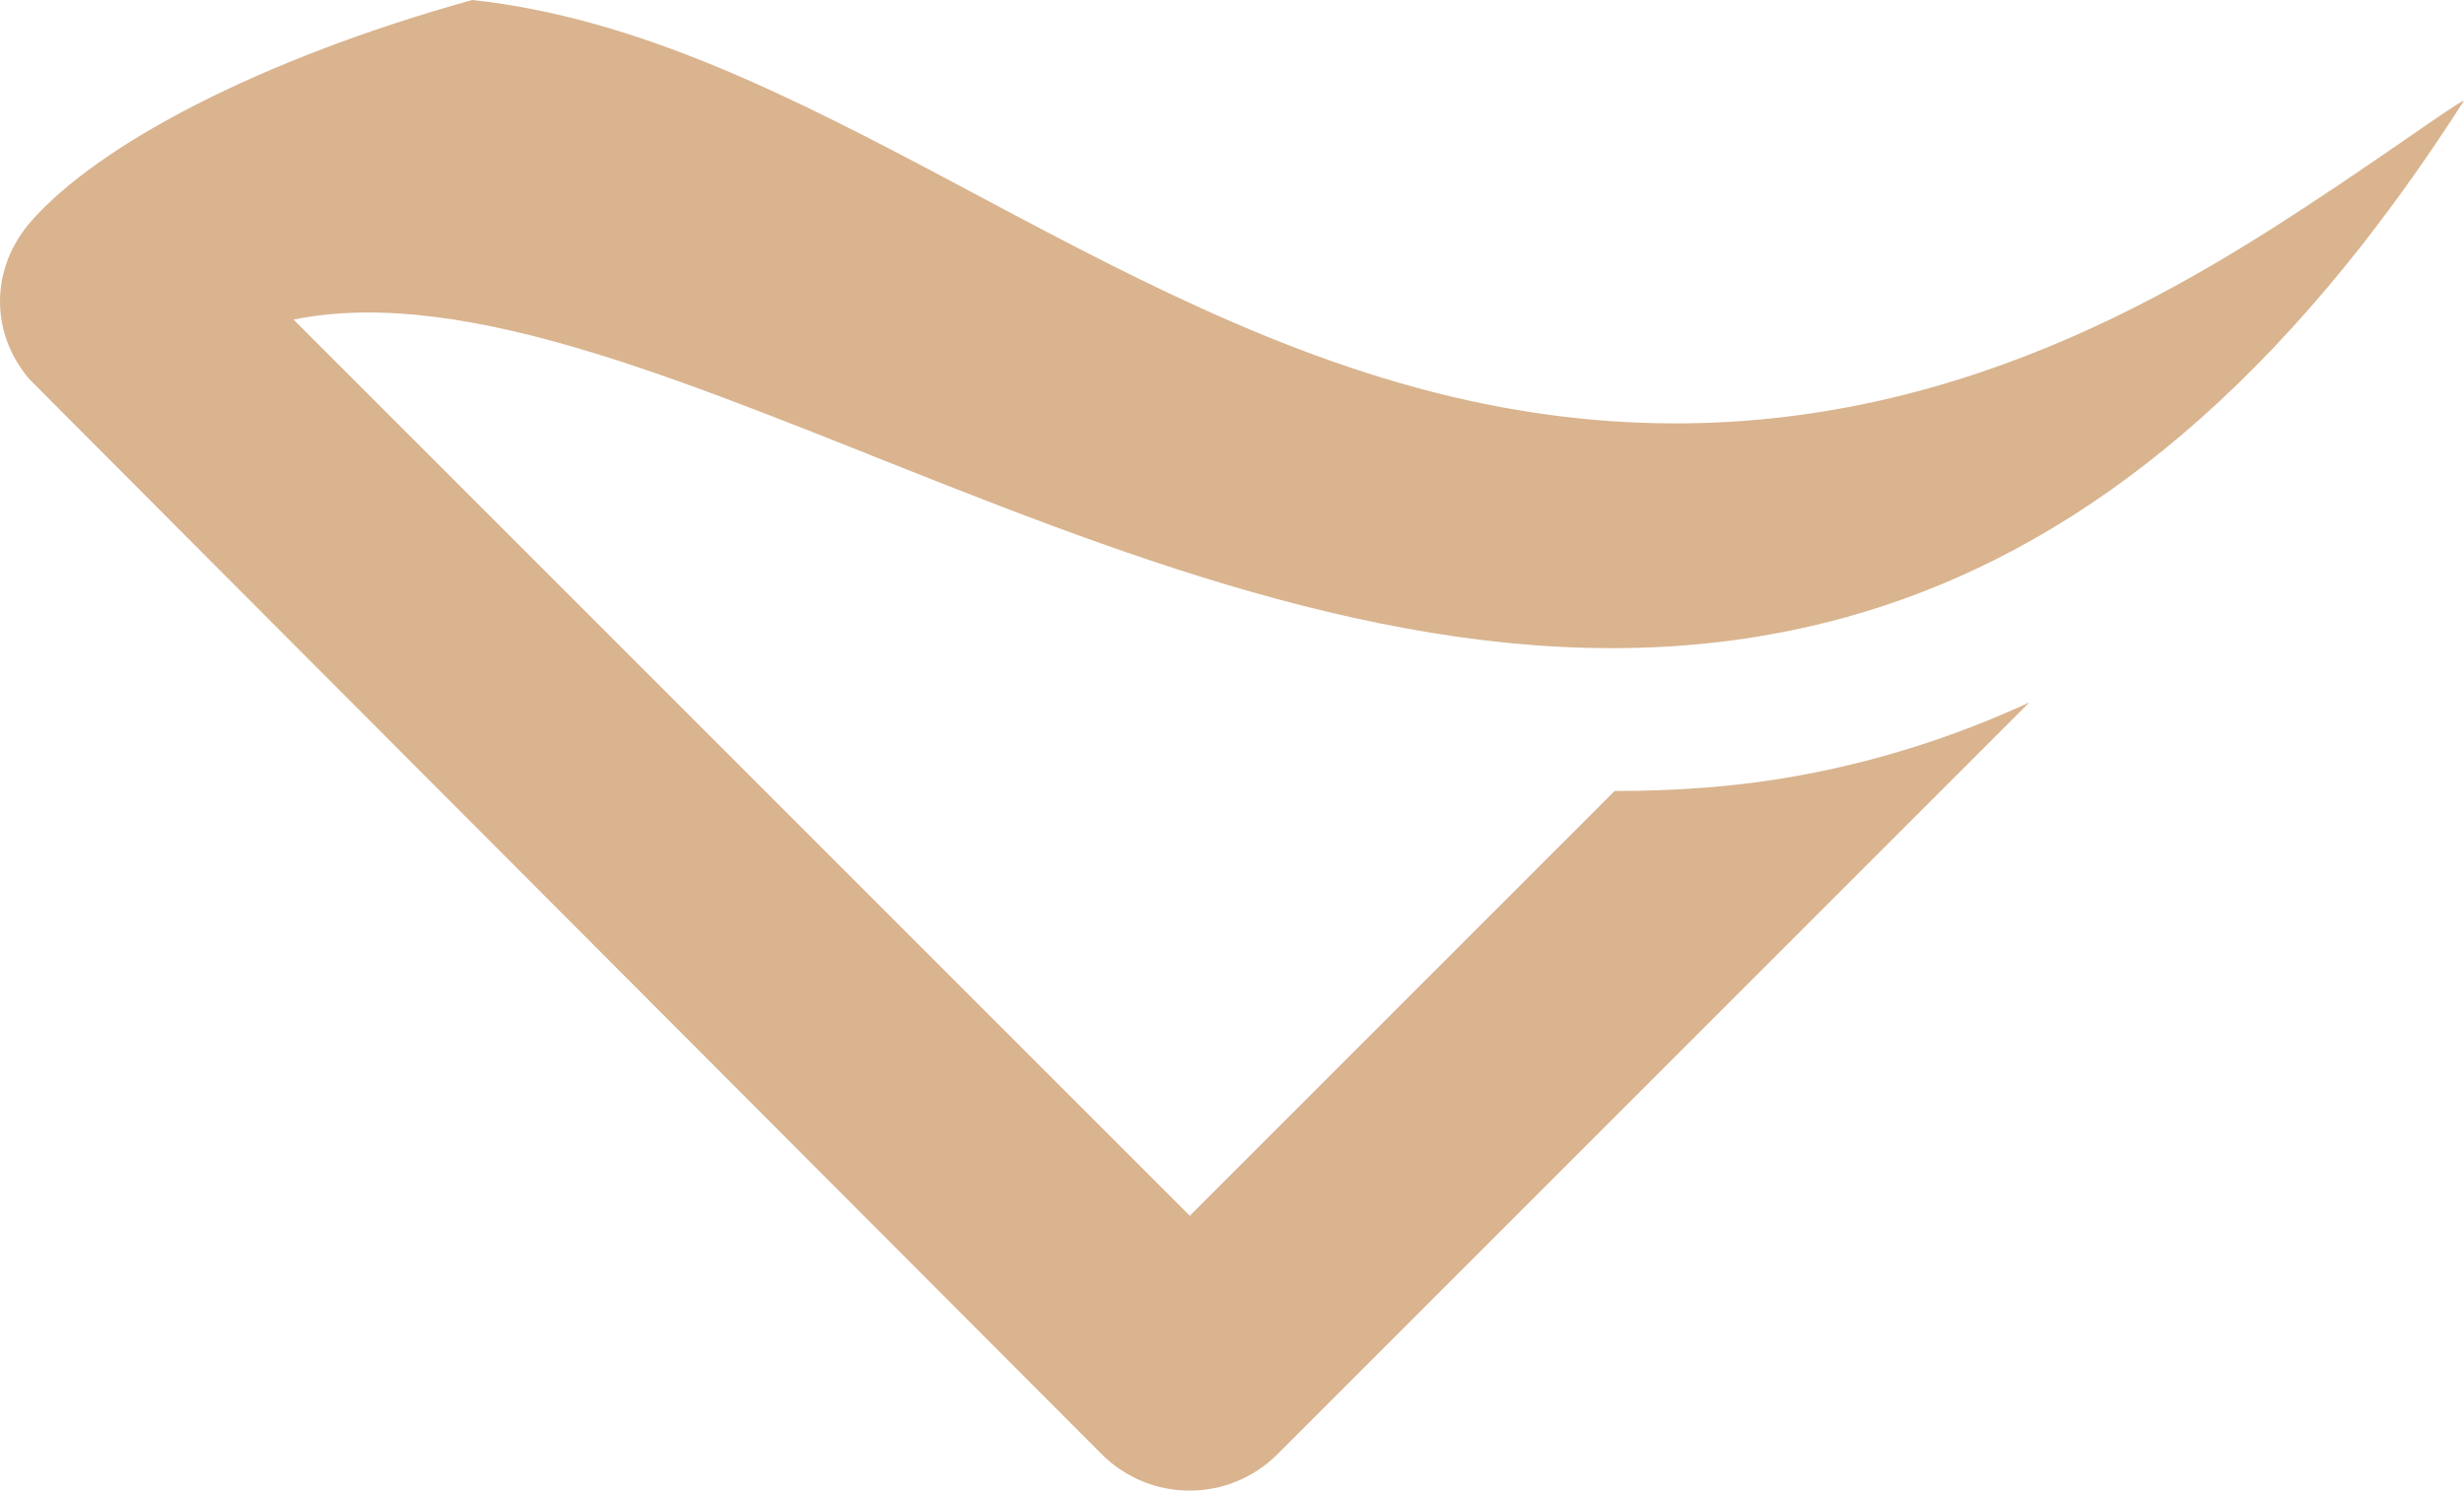 <svg xmlns="http://www.w3.org/2000/svg" id="uuid-7fa07c90-2125-4a6f-99cd-354467f31085" viewBox="0 0 1552.65 939.42"><path d="M1427.95,146.4h0c-114.3,72.1-283.2,154.1-502.2,106.1C688.55,200.5,506.75,22.5,297.55,0,162.75,37.5,61.75,91.5,19.65,139.4c-26.1,29.8-25.9,70.5-1.2,99.5,28.3,28.6,675.7,677.5,675.7,677.5,30.7,30.7,80.2,30.7,110.9,0l473.7-473.7c-46.7,21.5-95.4,37.1-146.4,46.3-38.7,7-77,9.5-114.9,9.5l-267.7,267.7L184.95,201.4c221.8-44.6,578.6,262.2,931.3,198.3,127.2-22.9,253.2-93.4,373.1-246.5,21.1-27.1,42.2-56.7,63.3-89.8-5.3,1.4-61.1,42.8-124.7,83Z" style="fill:#d9b48f; stroke-width:0px;"></path></svg>
